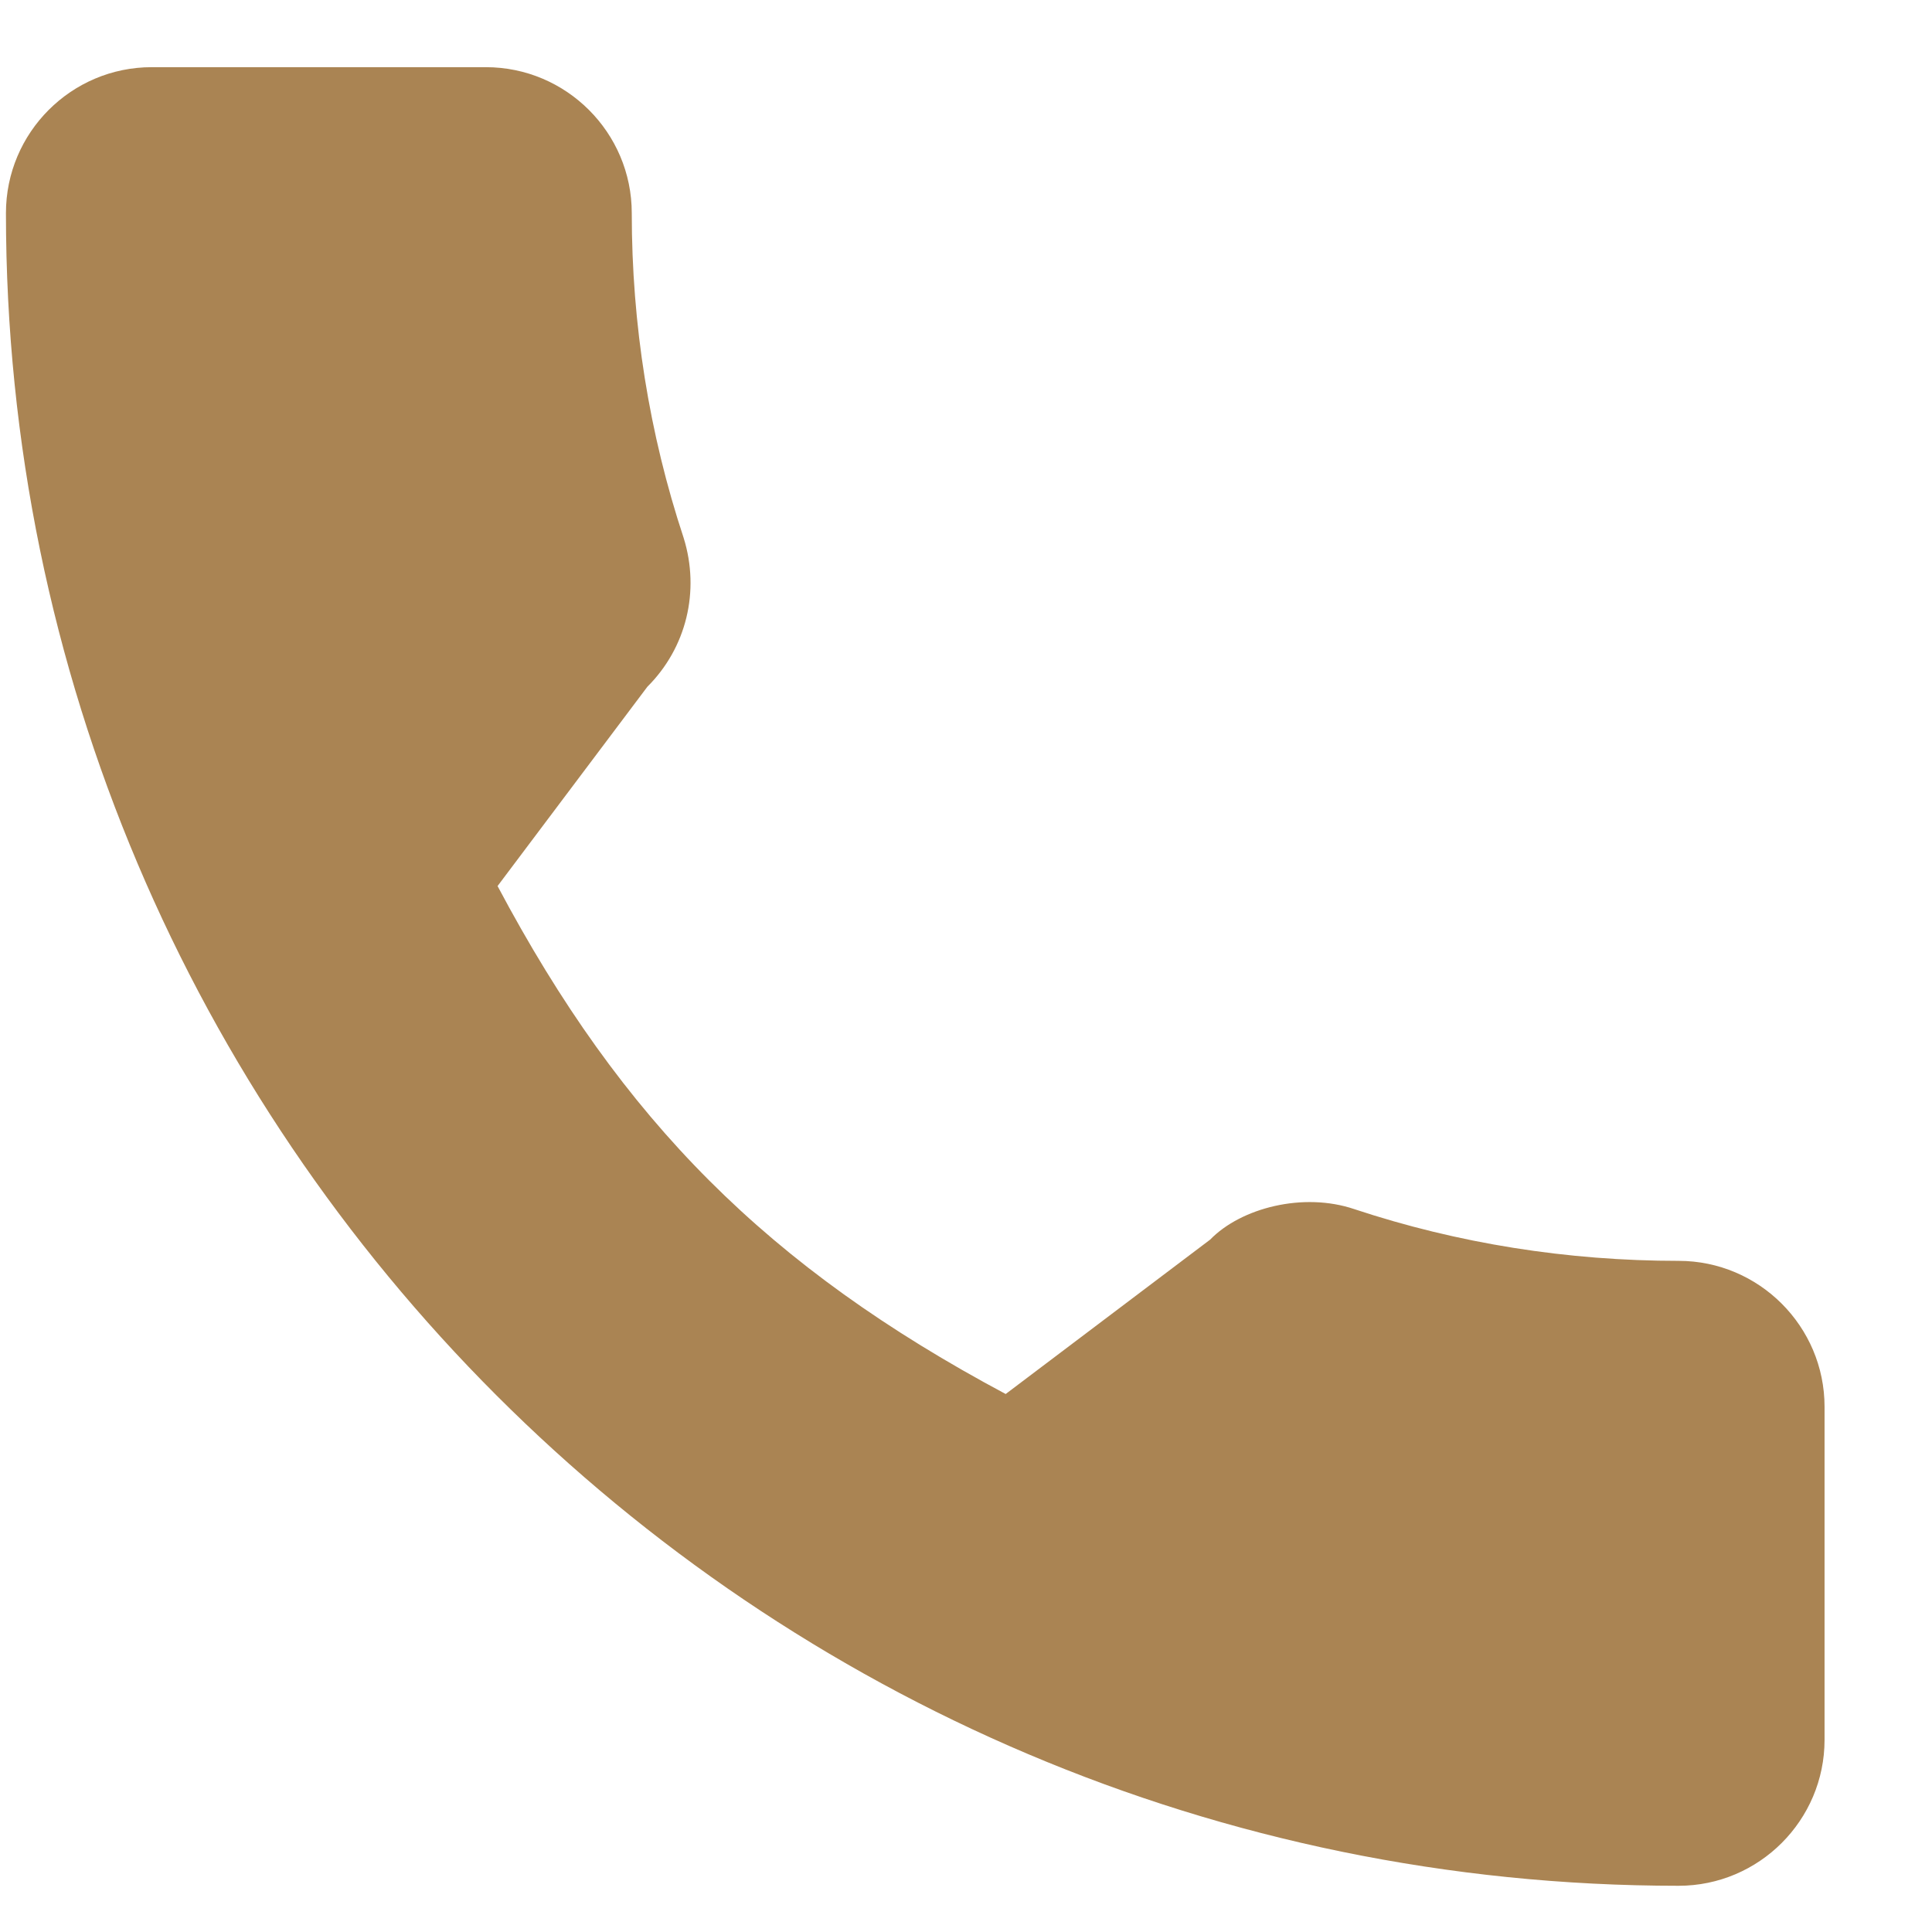 <svg width="13" height="13" viewBox="0 0 13 13" fill="none" xmlns="http://www.w3.org/2000/svg">
<g id="call_483947" clip-path="url(#clip0_133_133)">
<g id="Group">
<g id="Group_2">
<path id="Vector" d="M11.295 8.484C10.546 8.484 9.81 8.367 9.113 8.136C8.771 8.02 8.351 8.127 8.143 8.341L6.767 9.38C5.171 8.528 4.188 7.545 3.348 5.962L4.356 4.621C4.618 4.36 4.712 3.978 4.6 3.619C4.368 2.918 4.251 2.183 4.251 1.434C4.251 0.892 3.81 0.452 3.269 0.452H1.021C0.48 0.452 0.04 0.892 0.04 1.434C0.04 7.64 5.089 12.689 11.295 12.689C11.836 12.689 12.277 12.248 12.277 11.707V9.466C12.277 8.925 11.836 8.484 11.295 8.484Z" fill="#AA8453"/>
</g>
</g>
</g>
<defs>
<clipPath id="clip0_133_133">
<rect width="12.237" height="12.237" fill="white" transform="translate(0.04 0.452)"/>
</clipPath>
</defs>
</svg>
